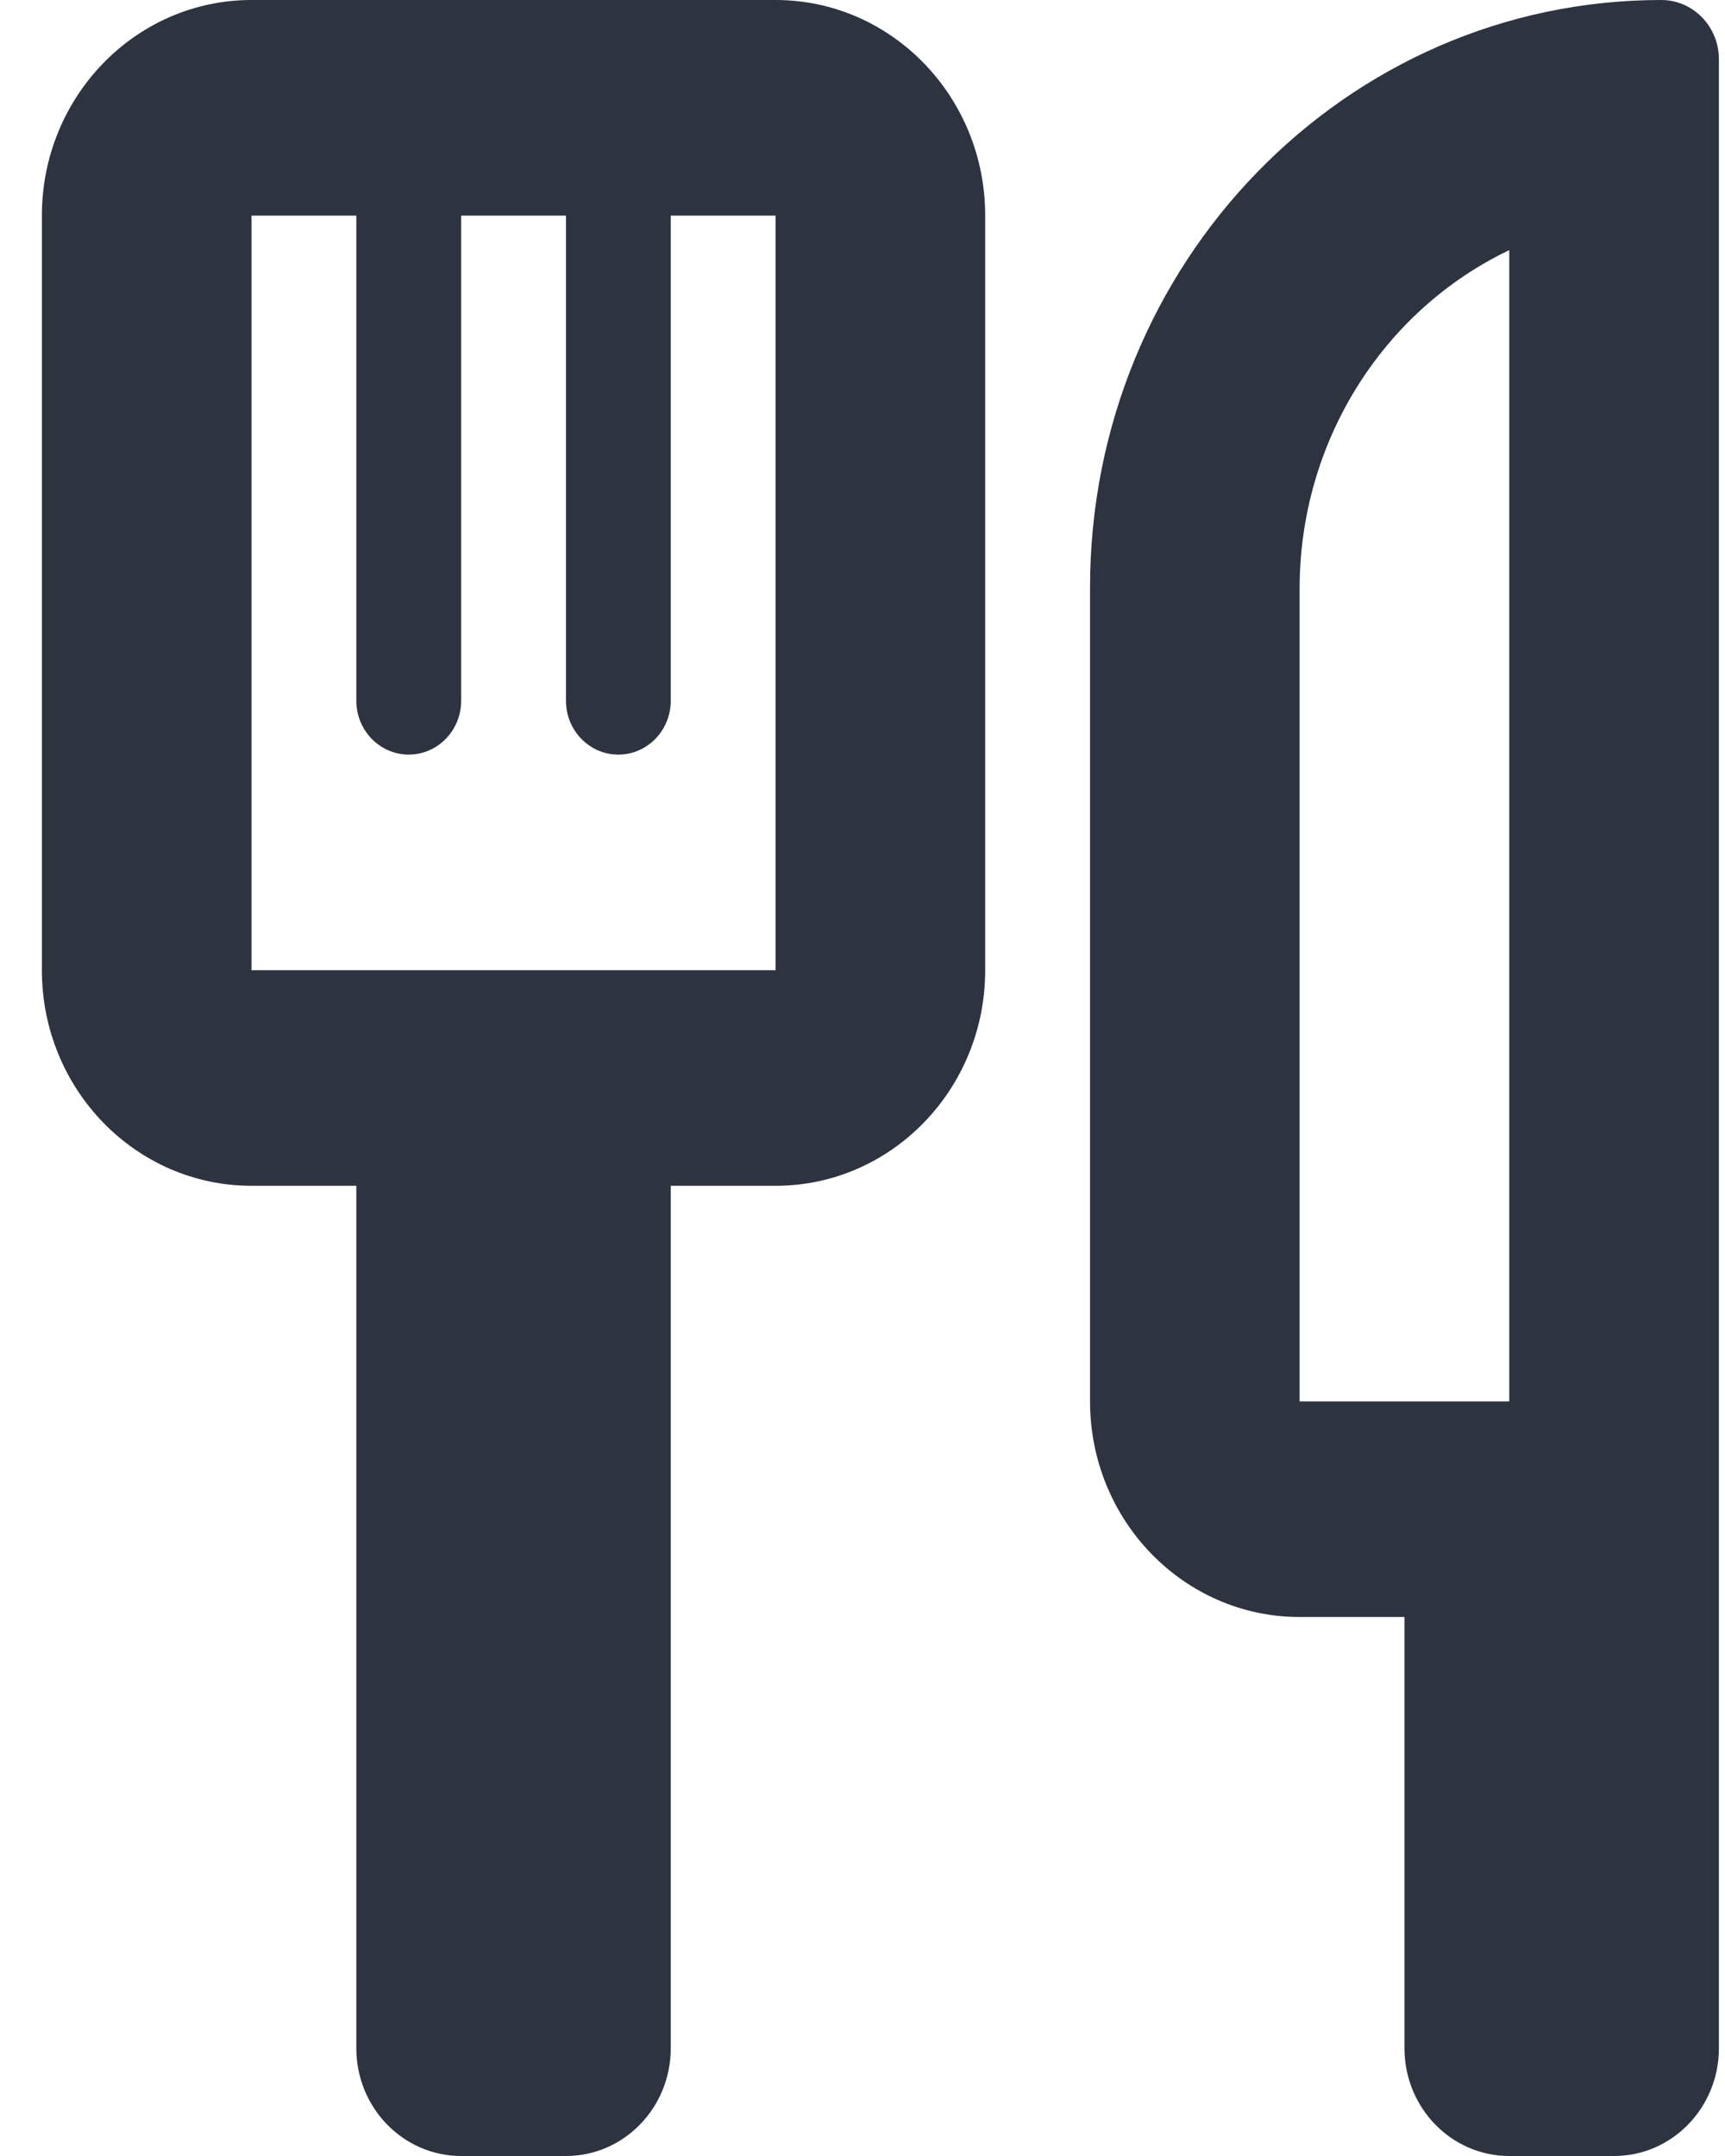<svg width="32" height="40" viewBox="0 0 32 40" fill="none" xmlns="http://www.w3.org/2000/svg">
<path fill-rule="evenodd" clip-rule="evenodd" d="M4.666 0H14.388C16.535 0 18.276 1.791 18.276 4V18C18.276 20.209 16.535 22 14.388 22H12.443V38C12.443 39.105 11.573 40 10.499 40H8.555C7.481 40 6.61 39.105 6.61 38V22H4.666C2.518 22 0.777 20.209 0.777 18V4C0.777 1.791 2.518 0 4.666 0ZM4.666 18H14.388V4H12.443V13C12.443 13.552 12.008 14 11.471 14C10.934 14 10.499 13.552 10.499 13V4H8.555V13C8.555 13.552 8.119 14 7.583 14C7.046 14 6.61 13.552 6.61 13V4H4.666V18Z" fill="#2D333F"/>
<path fill-rule="evenodd" clip-rule="evenodd" d="M30.817 0C31.408 0 31.887 0.492 31.887 1.1V38C31.887 39.105 31.016 40 29.942 40H27.998C26.924 40 26.054 39.105 26.054 38V30H24.109C21.962 30 20.221 28.209 20.221 26V10.9C20.221 4.88 24.965 0 30.817 0ZM27.998 26H24.109V10.9C24.115 8.214 25.631 5.773 27.998 4.64V26Z" fill="#2D333F"/>
</svg>
